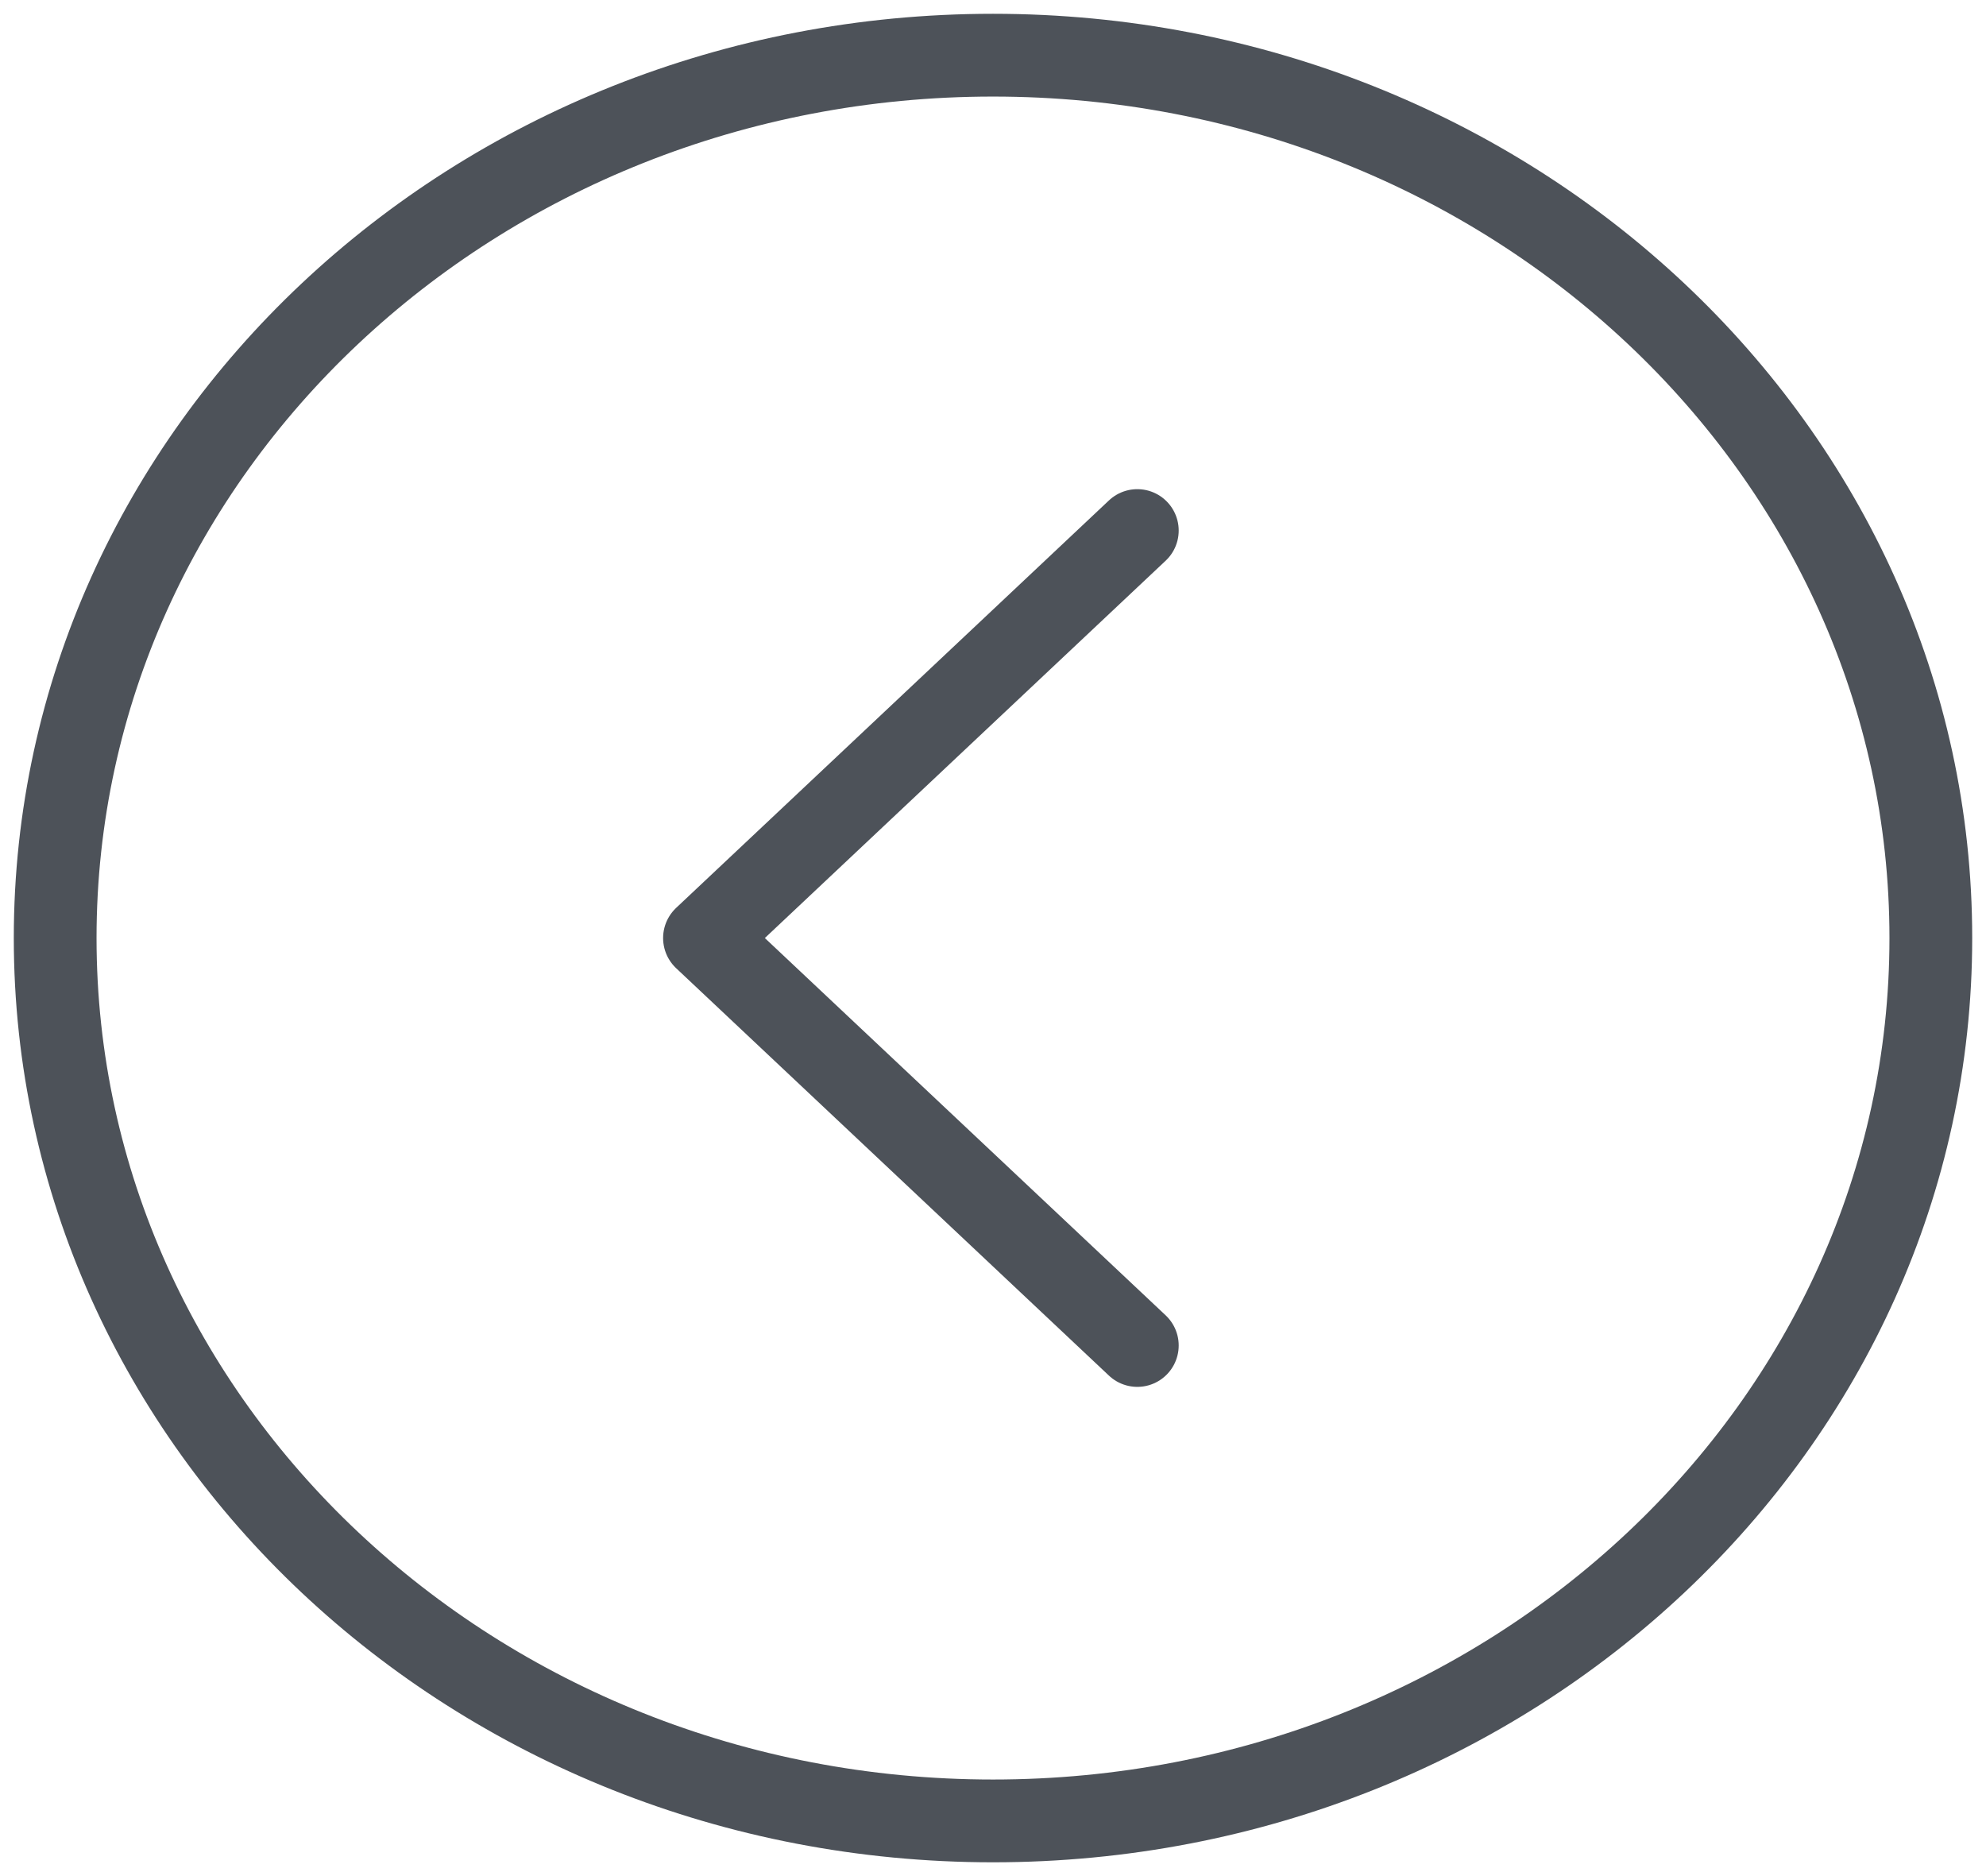 <svg width="36" height="34" viewBox="0 0 36 34" fill="none" xmlns="http://www.w3.org/2000/svg">
<path d="M20.616 9.615L12.77 17L20.616 24.384" stroke="#4D5259" stroke-width="1.5" stroke-linecap="round" stroke-linejoin="round"/>
<path d="M18 33C27.389 33 35 25.837 35 17C35 8.163 27.389 1 18 1C8.611 1 1 8.163 1 17C1 25.837 8.611 33 18 33Z" stroke="#4D5259" stroke-width="1.5" stroke-linecap="round" stroke-linejoin="round"/>
</svg>
